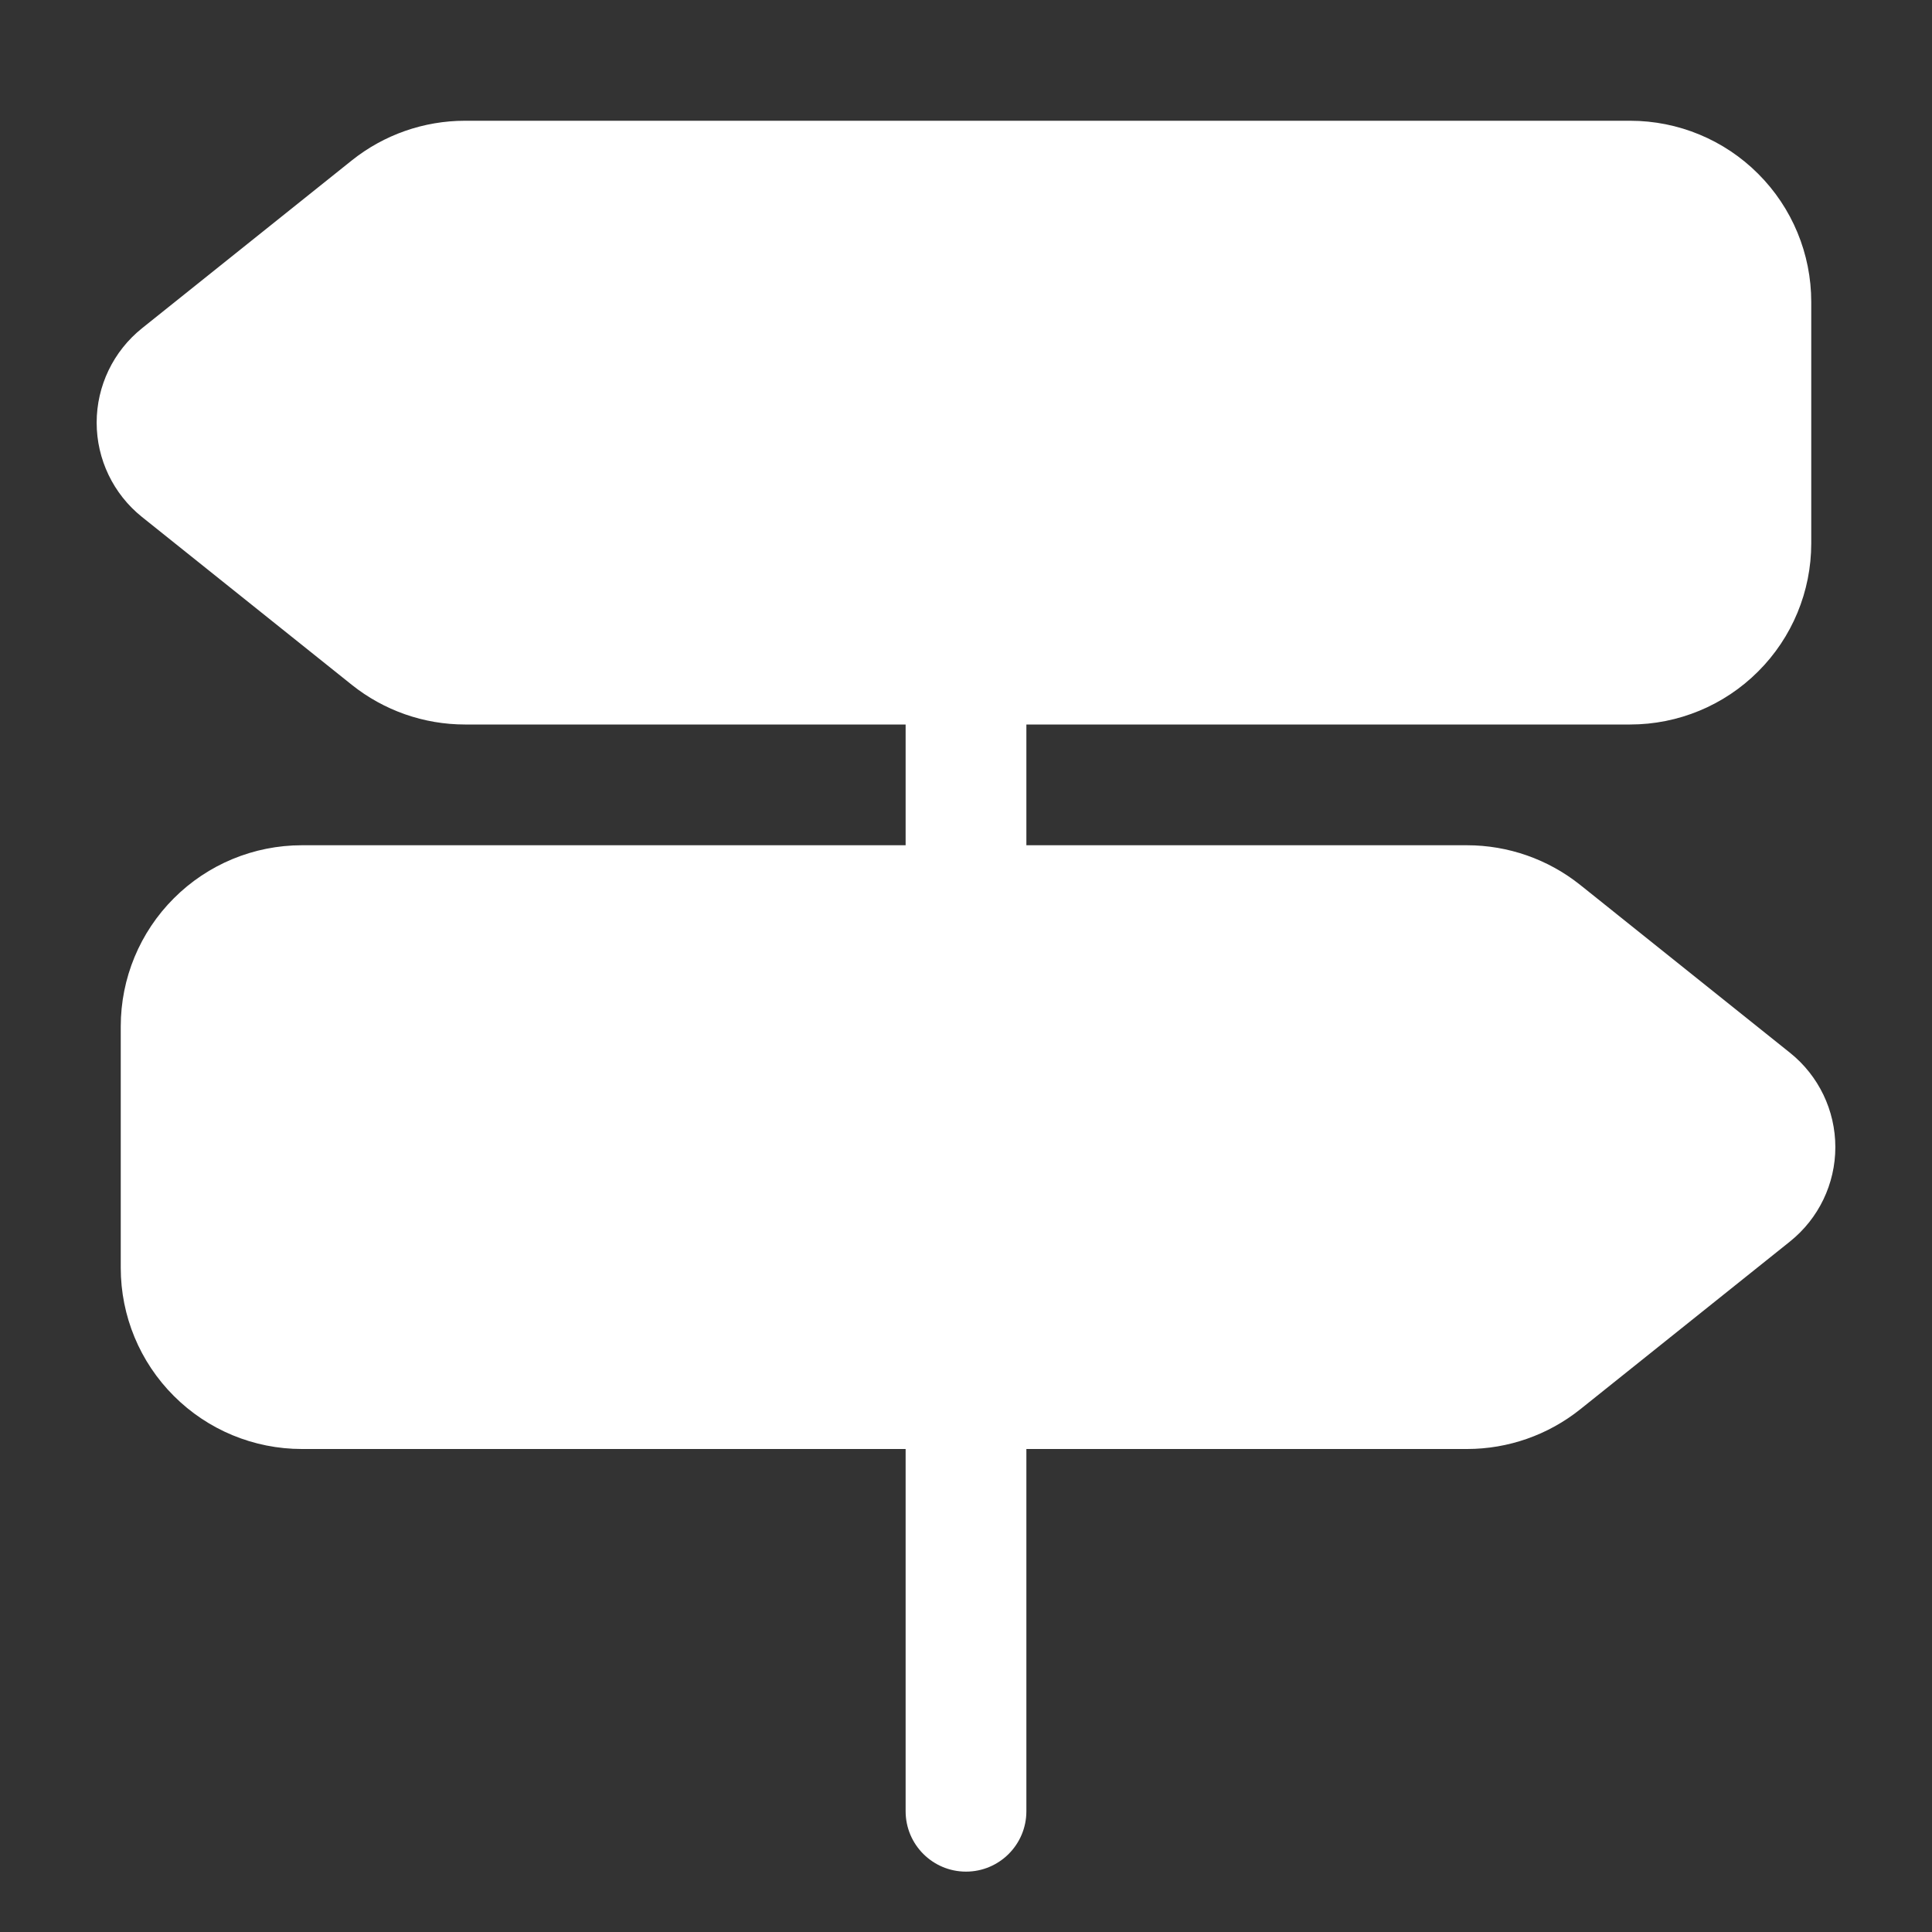 					<svg width="32" height="32" viewBox="0 0 32 32" fill="none" xmlns="http://www.w3.org/2000/svg">
						<rect x="0" y="0" width="32" height="32" fill="#333333" stroke="none"/>
						<path fill-rule="evenodd" clip-rule="evenodd" d="M15 12V14H5C4.204 14 3.441 14.316 2.879 14.879C2.316 15.441 2 16.204 2 17V21C2 21.796 2.316 22.559 2.879 23.121C3.441 23.684 4.204 24 5 24H15V30C15 30.552 15.448 31 16 31C16.552 31 17 30.552 17 30V24H24.298C24.98 24 25.641 23.768 26.173 23.343L29.649 20.562C30.123 20.182 30.399 19.608 30.399 19C30.399 18.392 30.123 17.818 29.649 17.438C28.611 16.608 27.008 15.325 26.173 14.657C25.641 14.232 24.98 14 24.298 14H17V12H27C27.796 12 28.559 11.684 29.121 11.121C29.684 10.559 30 9.796 30 9V5C30 4.204 29.684 3.441 29.121 2.879C28.559 2.316 27.796 2 27 2C22.29 2 10.674 2 7.702 2C7.02 2 6.359 2.232 5.827 2.657L2.351 5.438C1.877 5.818 1.601 6.392 1.601 7C1.601 7.608 1.877 8.182 2.351 8.562C3.389 9.392 4.992 10.675 5.827 11.343C6.359 11.768 7.02 12 7.702 12H15Z" fill="white" />
					</svg>